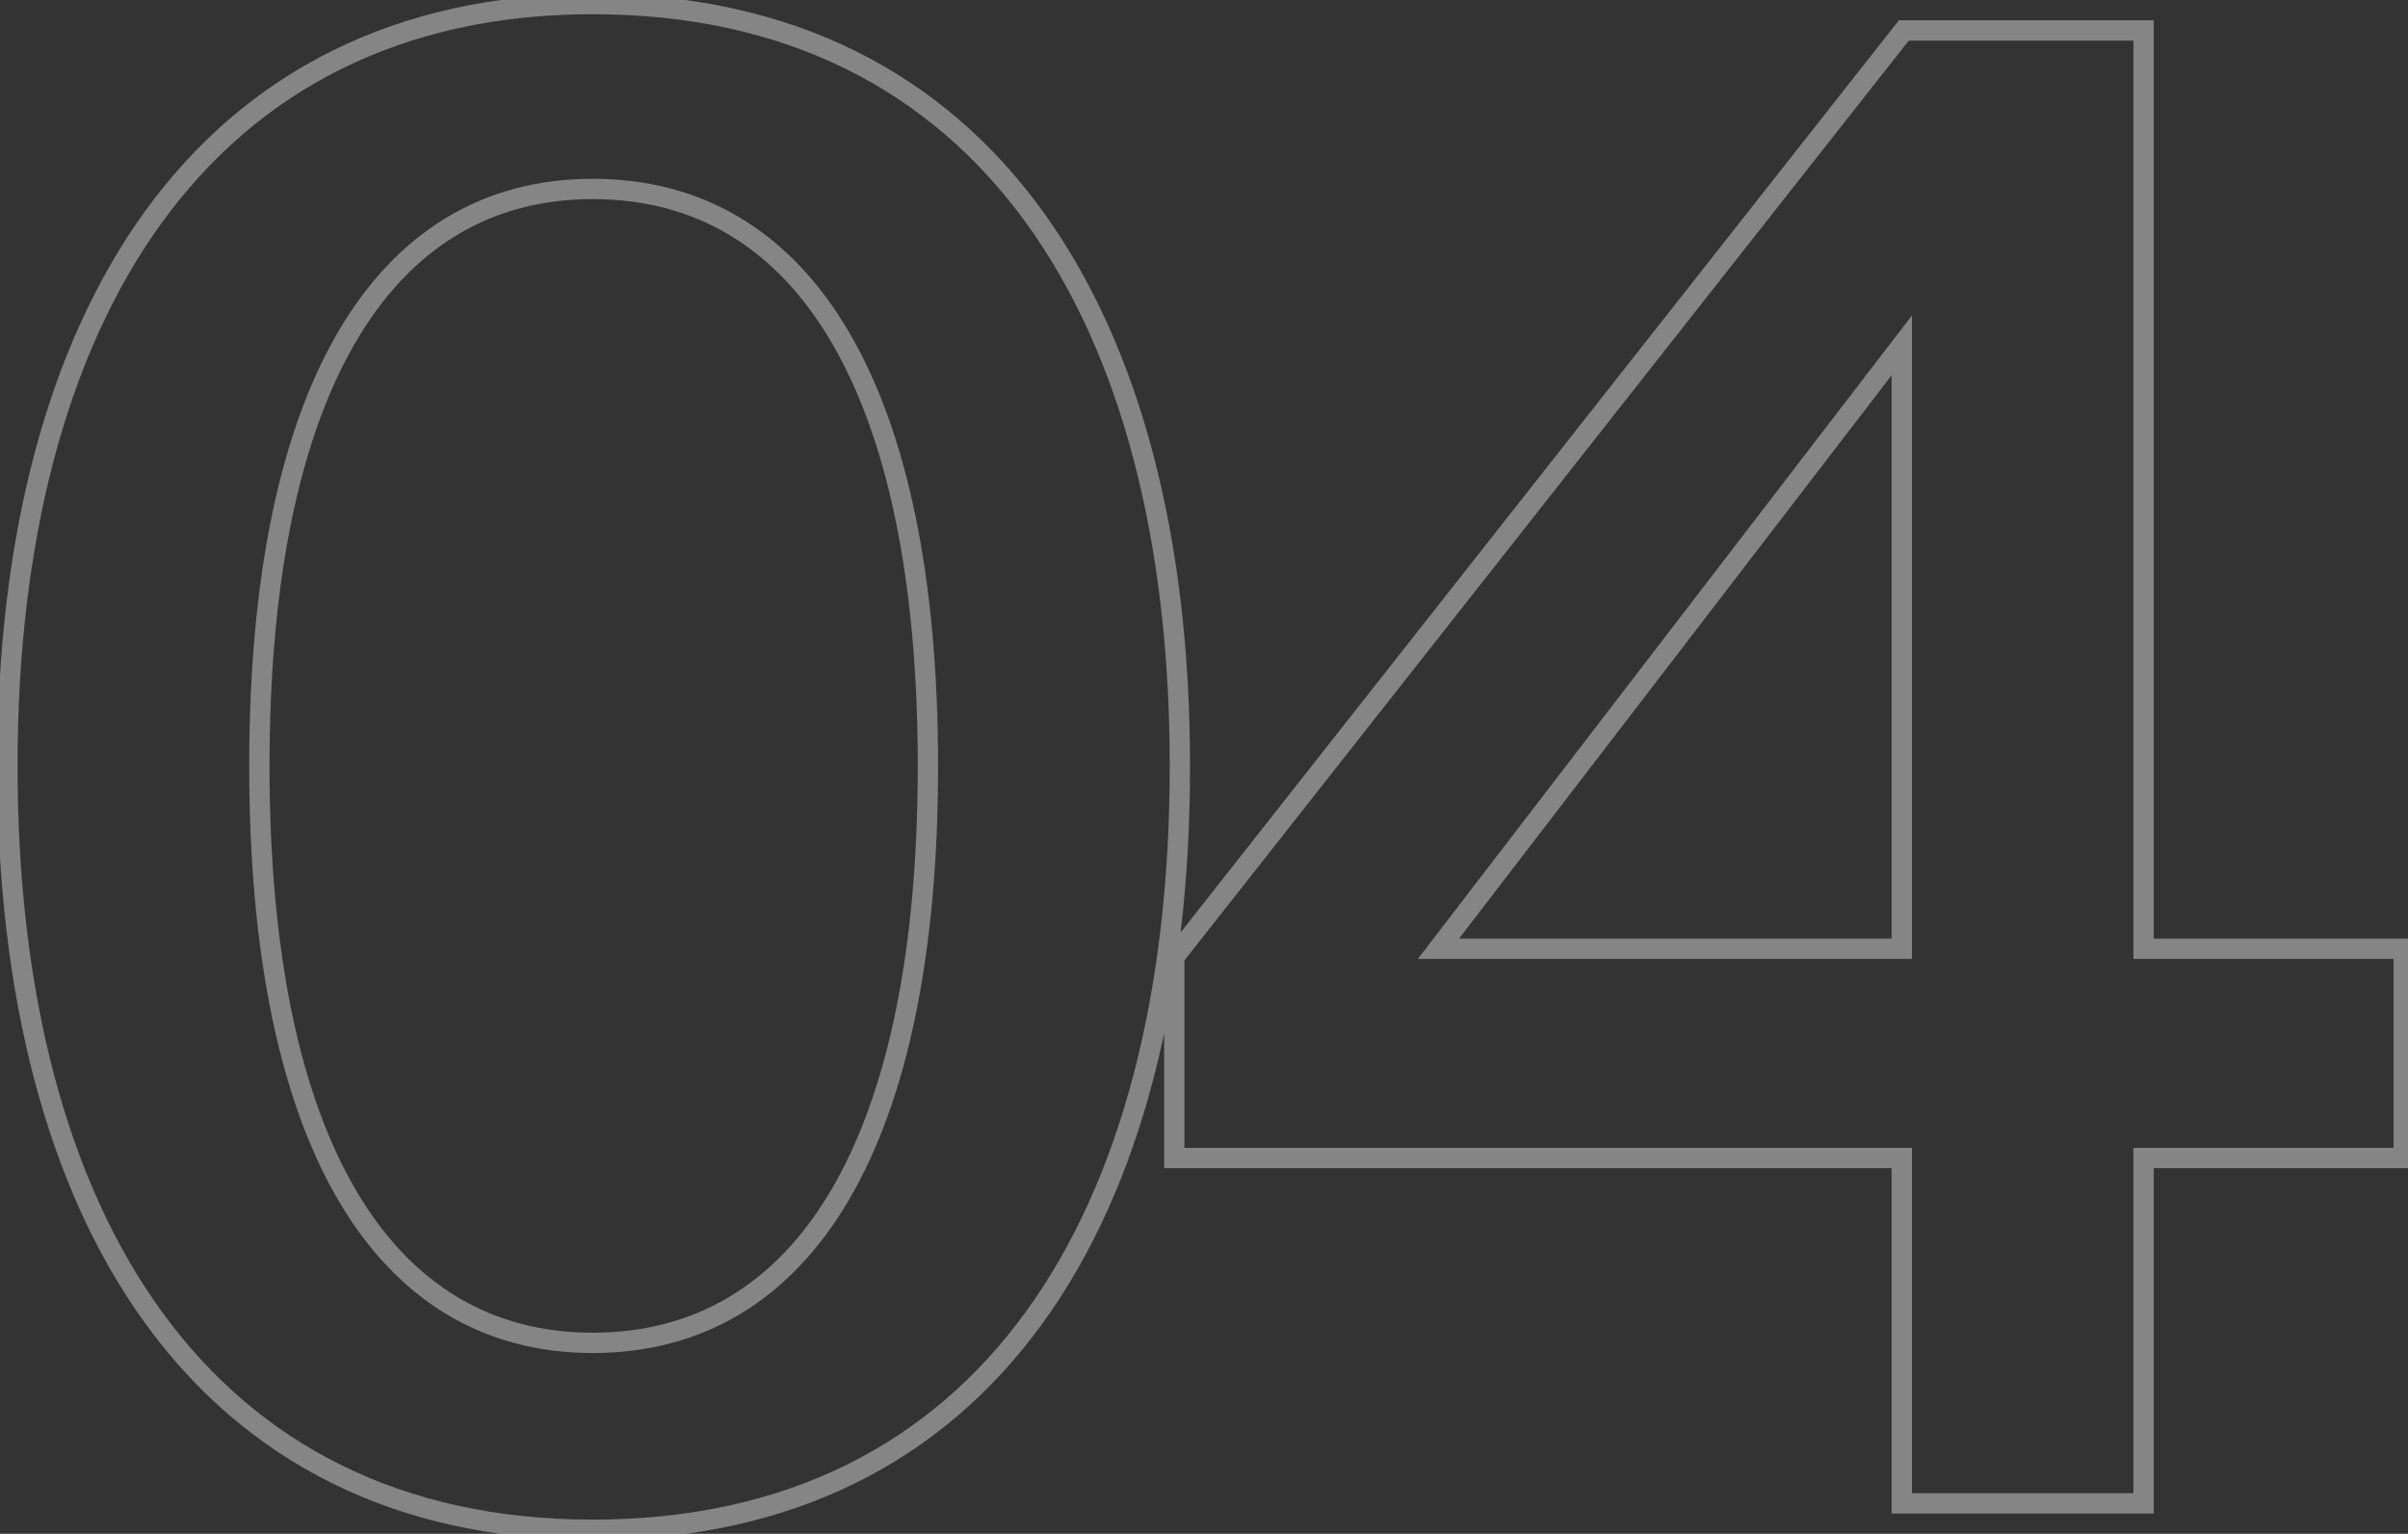 <?xml version="1.0" encoding="UTF-8"?> <svg xmlns="http://www.w3.org/2000/svg" width="237" height="151" viewBox="0 0 237 151" fill="none"><rect x="0" y="0" width="237" height="151" fill="#333333" stroke="none"/> <path opacity="0.4" d="M58.327 131.2C48.316 131.2 40.429 126.42 34.99 117.096C29.517 107.714 26.527 93.717 26.527 75.4H24.527C24.527 93.883 27.536 108.286 33.263 118.104C39.024 127.98 47.537 133.2 58.327 133.2V131.2ZM26.527 75.4C26.527 57.083 29.517 43.086 34.99 33.704C40.429 24.38 48.316 19.6 58.327 19.6V17.6C47.537 17.6 39.024 22.82 33.263 32.696C27.536 42.514 24.527 56.917 24.527 75.4H26.527ZM58.327 19.6C68.441 19.6 76.377 24.384 81.839 33.706C87.336 43.087 90.327 57.083 90.327 75.4H92.327C92.327 56.917 89.317 42.513 83.564 32.694C77.776 22.816 69.213 17.6 58.327 17.6V19.6ZM90.327 75.4C90.327 93.717 87.336 107.713 81.839 117.094C76.377 126.416 68.441 131.2 58.327 131.2V133.2C69.213 133.2 77.776 127.984 83.564 118.106C89.317 108.287 92.327 93.883 92.327 75.4H90.327ZM58.327 151.6C78.026 151.6 92.786 143.813 102.586 130.312C112.354 116.856 117.127 97.822 117.127 75.4H115.127C115.127 97.578 110.4 116.144 100.967 129.138C91.567 142.087 77.427 149.6 58.327 149.6V151.6ZM117.127 75.4C117.127 53.177 112.353 34.193 102.586 20.738C92.787 7.239 78.028 -0.6 58.327 -0.6V1.4C77.425 1.4 91.566 8.961 100.967 21.912C110.4 34.907 115.127 53.423 115.127 75.4H117.127ZM58.327 -0.6C38.822 -0.6 24.114 7.241 14.317 20.738C4.551 34.191 -0.273 53.175 -0.273 75.4H1.727C1.727 53.425 6.502 34.908 15.936 21.912C25.339 8.959 39.431 1.4 58.327 1.4V-0.6ZM-0.273 75.4C-0.273 97.824 4.55 116.858 14.317 130.312C24.116 143.811 38.824 151.6 58.327 151.6V149.6C39.429 149.6 25.338 142.089 15.936 129.138C6.503 116.142 1.727 97.576 1.727 75.4H-0.273ZM187.177 34H188.177V31.055L186.383 33.391L187.177 34ZM187.177 93.4V94.4H188.177V93.4H187.177ZM141.577 93.4L140.783 92.791L139.548 94.4H141.577V93.4ZM236.577 93.4H237.577V92.4H236.577V93.4ZM210.977 93.4H209.977V94.4H210.977V93.4ZM210.977 3H211.977V2H210.977V3ZM187.377 3V2H186.891L186.591 2.381L187.377 3ZM115.577 94.2L114.791 93.581L114.577 93.854V94.2H115.577ZM115.577 114H114.577V115H115.577V114ZM187.177 114H188.177V113H187.177V114ZM187.177 148H186.177V149H187.177V148ZM210.977 148V149H211.977V148H210.977ZM210.977 114V113H209.977V114H210.977ZM236.577 114V115H237.577V114H236.577ZM186.177 34V93.4H188.177V34H186.177ZM187.177 92.4H141.577V94.4H187.177V92.4ZM142.37 94.009L187.97 34.609L186.383 33.391L140.783 92.791L142.37 94.009ZM236.577 92.4H210.977V94.4H236.577V92.4ZM211.977 93.4V3H209.977V93.4H211.977ZM210.977 2H187.377V4H210.977V2ZM186.591 2.381L114.791 93.581L116.362 94.819L188.162 3.619L186.591 2.381ZM114.577 94.2V114H116.577V94.2H114.577ZM115.577 115H187.177V113H115.577V115ZM186.177 114V148H188.177V114H186.177ZM187.177 149H210.977V147H187.177V149ZM211.977 148V114H209.977V148H211.977ZM210.977 115H236.577V113H210.977V115ZM237.577 114V93.4H235.577V114H237.577Z" fill="white"></path> </svg> 